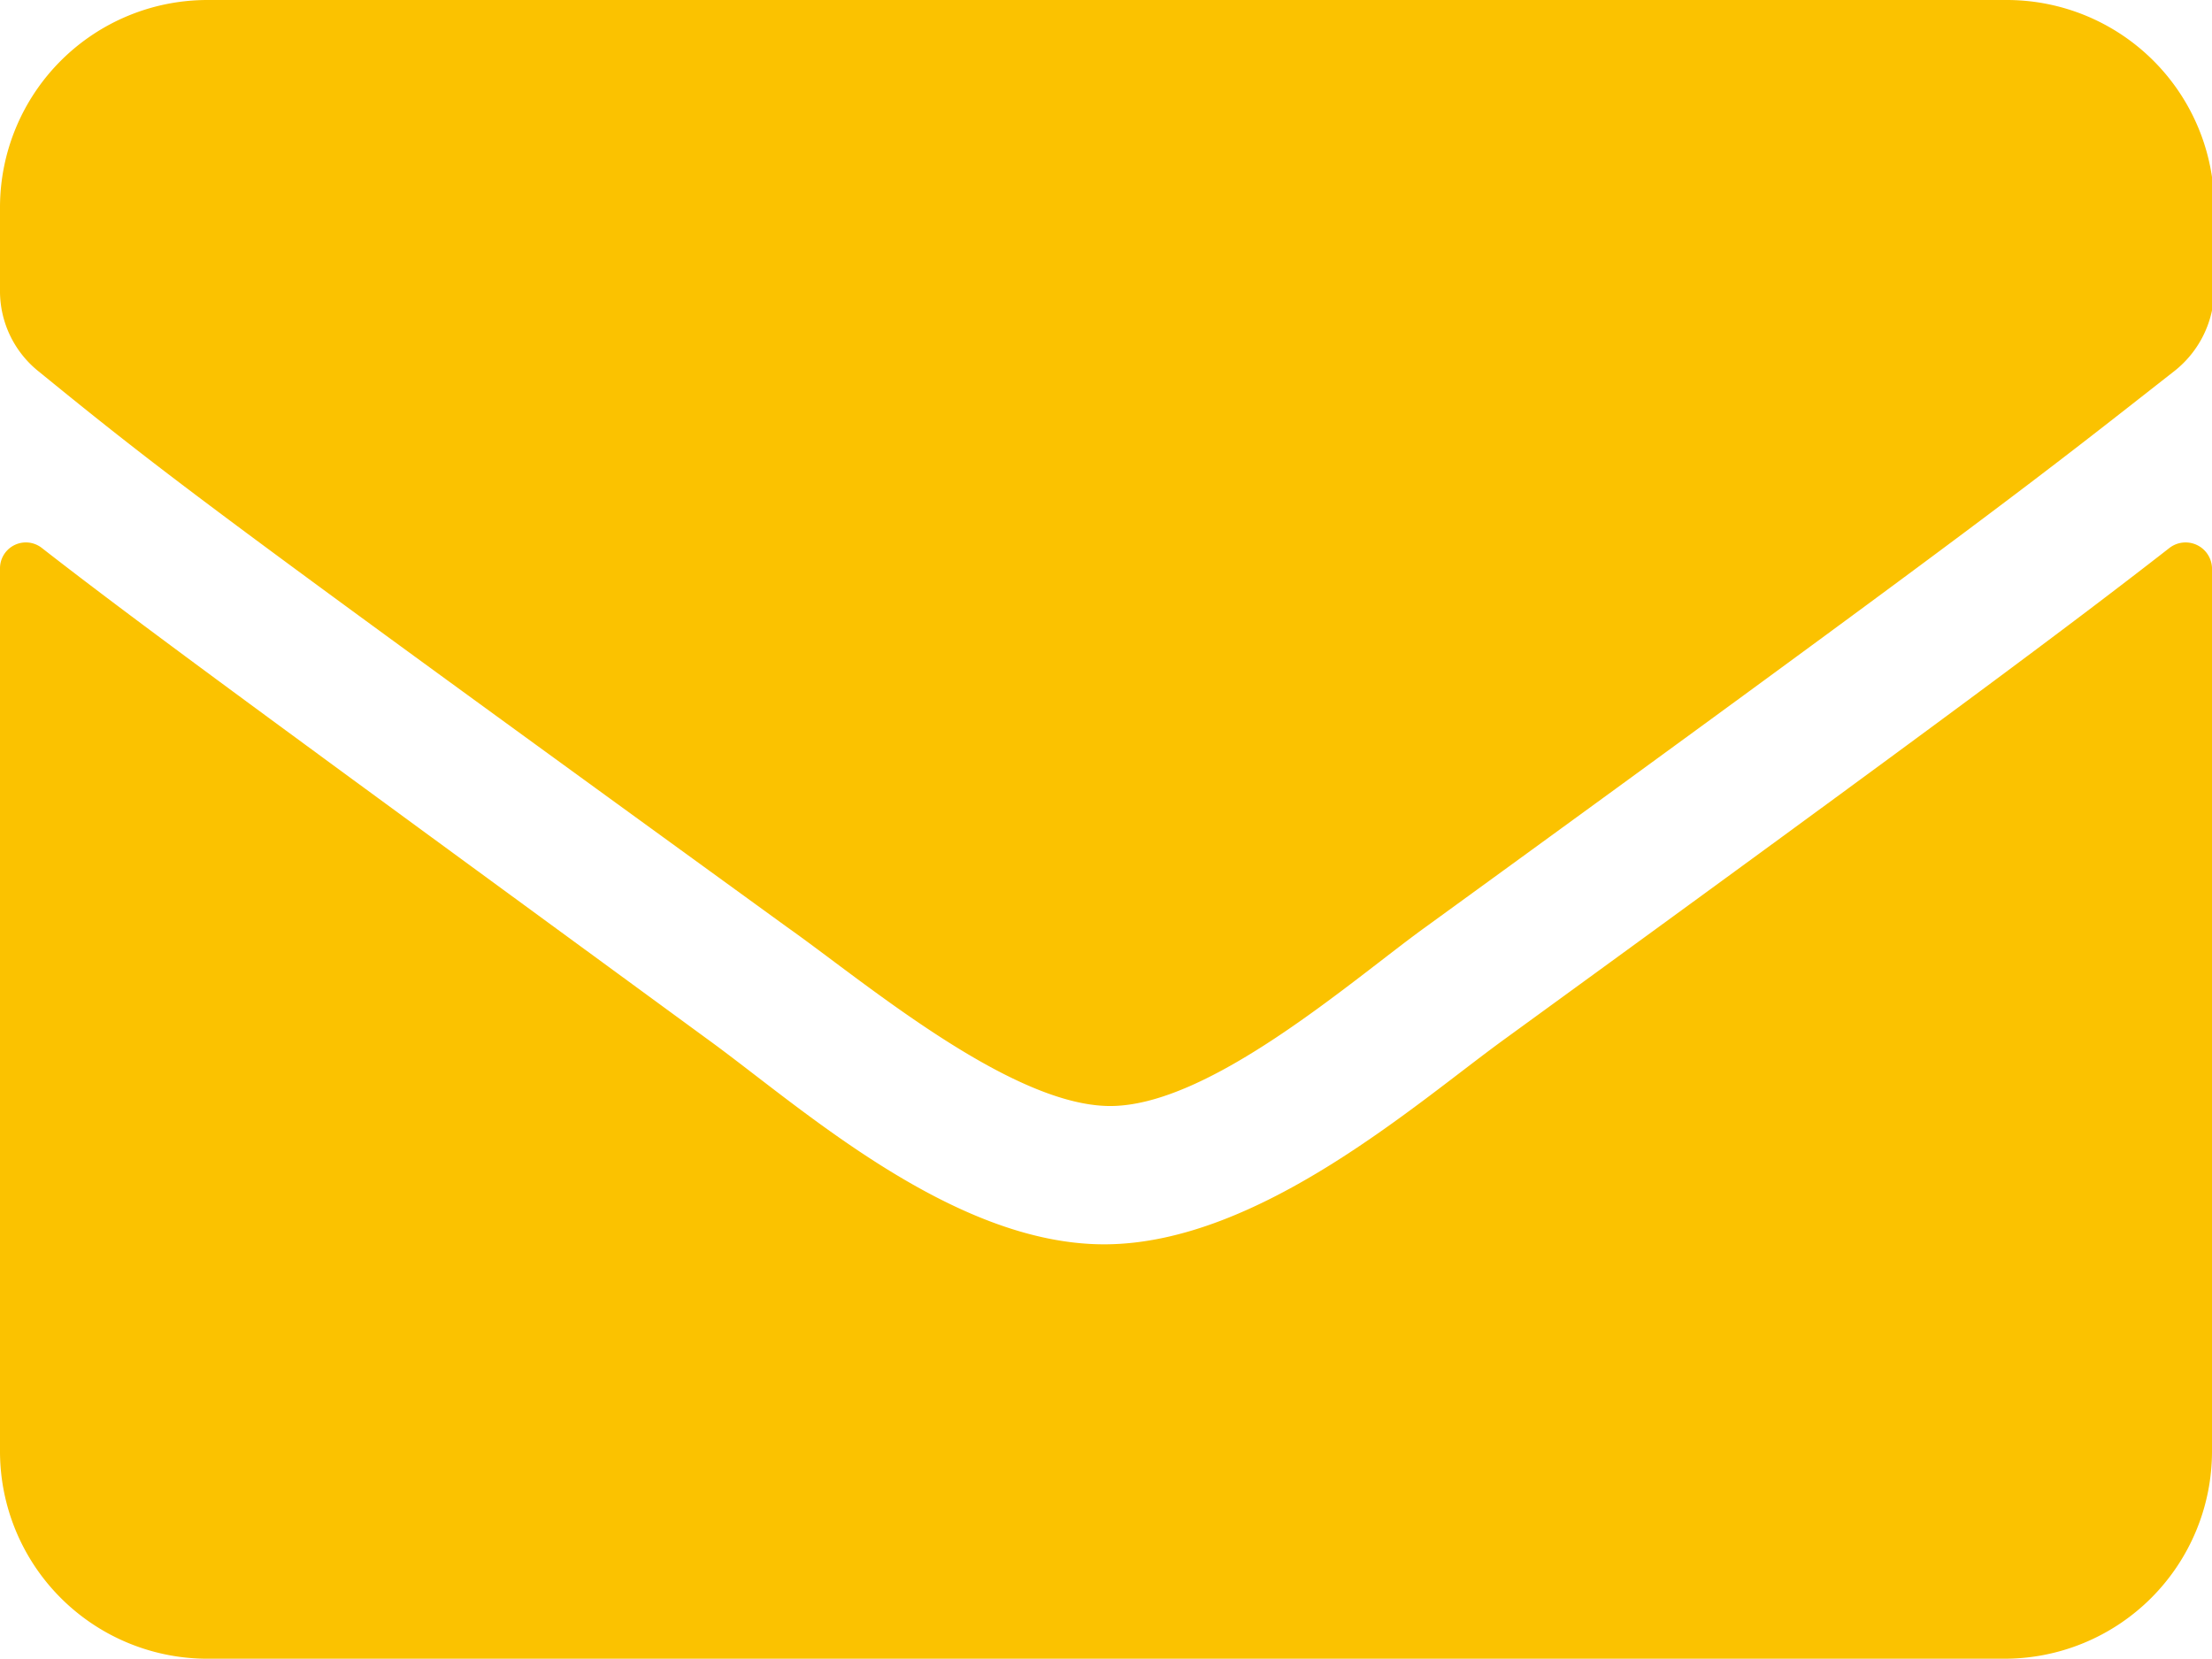 <svg xmlns="http://www.w3.org/2000/svg" viewBox="0 0 39.34 29.5"><defs><style>.cls-1{fill:#fbc200;}</style></defs><title>アセット 5</title><g id="レイヤー_2" data-name="レイヤー 2"><g id="bg"><path class="cls-1" d="M14,16.49c-10.2-7.4-11-8-13.32-9.89A1.83,1.83,0,0,1,0,5.15V3.69A3.69,3.69,0,0,1,3.69,0h32a3.69,3.69,0,0,1,3.69,3.69V5.15a1.86,1.86,0,0,1-.71,1.45c-2.35,1.84-3.13,2.49-13.32,9.89-1.29.93-3.86,3.21-5.64,3.18S15.32,17.42,14,16.49ZM39.34,10.1V25.81a3.69,3.69,0,0,1-3.69,3.69h-32A3.69,3.69,0,0,1,0,25.81V10.11a.46.46,0,0,1,.75-.36c1.72,1.34,4,3,11.83,8.73,1.63,1.18,4.36,3.67,7.09,3.65s5.53-2.52,7.09-3.65c7.84-5.7,10.11-7.4,11.83-8.74A.47.47,0,0,1,39.34,10.1Z"/></g></g></svg>